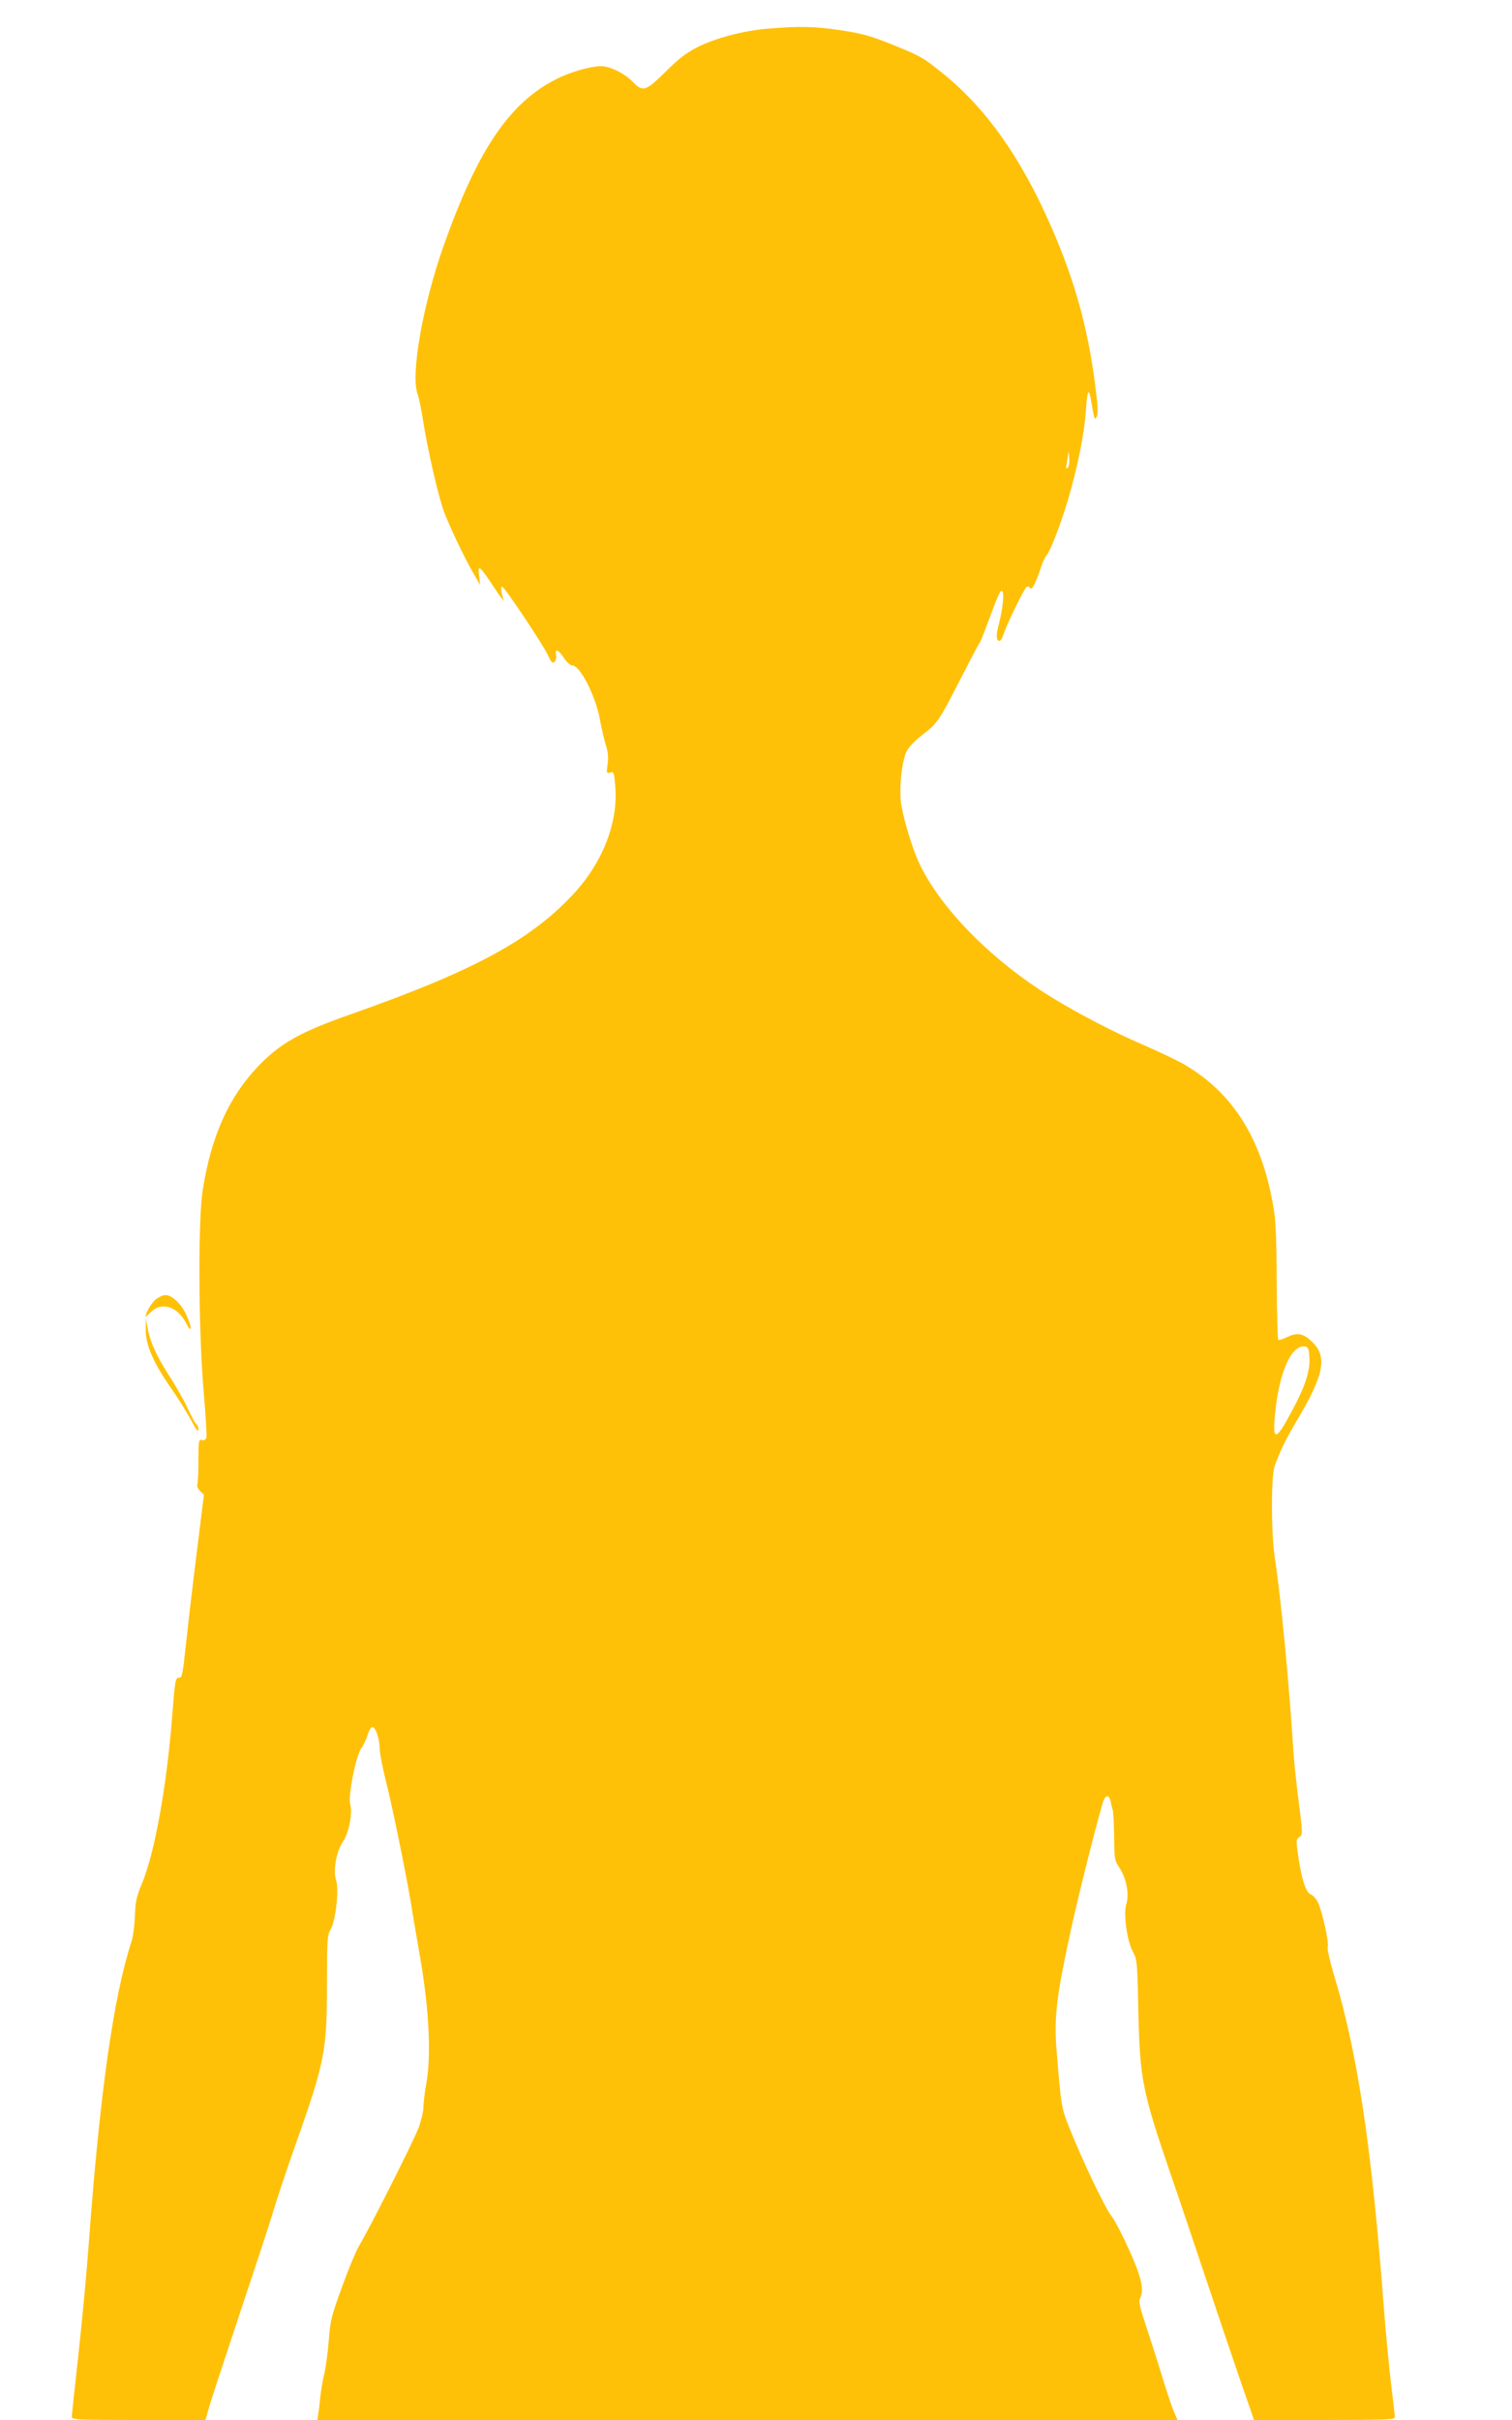 <?xml version="1.0" standalone="no"?>
<!DOCTYPE svg PUBLIC "-//W3C//DTD SVG 20010904//EN"
 "http://www.w3.org/TR/2001/REC-SVG-20010904/DTD/svg10.dtd">
<svg version="1.0" xmlns="http://www.w3.org/2000/svg"
 width="800pt" height="1280pt" viewBox="0 0 800 1280"
 preserveAspectRatio="xMidYMid meet">
<g transform="translate(0,1280) scale(0.1,-0.1)"
fill="#ffc107" stroke="none">
<path d="M4070 12649 c-133 -10 -280 -49 -377 -97 -64 -33 -102 -62 -172 -132
-104 -103 -120 -108 -172 -54 -41 44 -121 84 -168 84 -56 0 -161 -30 -235 -67
-249 -125 -417 -372 -597 -878 -112 -315 -178 -689 -139 -791 6 -15 20 -82 30
-148 22 -136 66 -334 100 -446 22 -71 117 -273 175 -370 l26 -45 -6 49 c-9 64
2 56 77 -58 33 -50 57 -82 53 -71 -15 45 -18 78 -7 71 19 -11 220 -313 242
-363 16 -36 23 -43 34 -34 7 6 11 22 8 36 -7 37 12 30 42 -15 15 -23 34 -40
45 -40 40 0 123 -162 145 -285 9 -50 24 -112 32 -138 11 -33 14 -63 9 -98 -7
-48 -6 -51 13 -45 19 6 21 1 27 -68 18 -193 -65 -408 -224 -578 -227 -243
-531 -406 -1176 -633 -270 -95 -373 -153 -492 -278 -153 -161 -246 -369 -290
-649 -26 -161 -23 -737 4 -1063 11 -126 18 -238 15 -248 -3 -12 -11 -17 -23
-14 -18 5 -19 -3 -19 -108 0 -62 -3 -120 -6 -128 -3 -8 4 -23 15 -34 l20 -19
-39 -314 c-22 -173 -47 -391 -57 -485 -16 -148 -20 -170 -35 -169 -20 2 -22
-12 -38 -216 -29 -363 -92 -711 -158 -870 -30 -72 -36 -99 -38 -173 -2 -49
-10 -110 -18 -135 -96 -295 -168 -807 -226 -1594 -11 -153 -36 -419 -55 -590
-19 -172 -35 -321 -35 -330 0 -17 23 -18 354 -18 l353 0 18 63 c9 34 82 255
161 492 79 237 161 484 180 550 20 66 73 226 119 355 154 436 165 490 165 854
0 228 2 251 19 280 27 43 46 216 29 262 -17 48 2 154 37 204 31 45 52 154 38
197 -13 39 30 257 59 297 12 16 27 48 33 70 7 23 18 41 25 41 18 0 38 -60 39
-116 1 -25 15 -98 31 -162 31 -118 110 -504 135 -657 7 -47 30 -179 50 -295
45 -265 57 -506 31 -653 -9 -50 -16 -109 -16 -131 0 -21 -12 -70 -26 -107 -27
-72 -266 -545 -315 -624 -15 -25 -55 -121 -89 -215 -56 -153 -63 -181 -70
-280 -5 -60 -15 -139 -23 -175 -9 -36 -18 -92 -22 -125 -3 -33 -8 -75 -11 -92
l-5 -33 2275 0 2276 0 -22 52 c-12 29 -41 118 -65 198 -25 80 -62 196 -83 259
-28 83 -36 119 -29 132 24 45 10 111 -55 255 -35 78 -77 159 -94 181 -33 40
-155 295 -223 466 -43 107 -45 117 -69 417 -14 173 2 295 80 650 47 212 158
648 171 672 14 26 28 22 35 -9 3 -16 8 -37 12 -48 3 -11 6 -75 7 -141 1 -115
2 -124 28 -163 37 -56 53 -142 36 -193 -16 -50 4 -196 36 -253 21 -38 23 -55
28 -315 8 -357 21 -422 171 -860 41 -118 121 -357 179 -530 58 -173 140 -417
183 -542 l79 -228 373 0 c328 0 372 2 372 15 0 9 -9 89 -20 178 -11 89 -29
281 -40 427 -64 837 -139 1332 -265 1744 -19 65 -33 127 -30 137 8 23 -29 189
-52 237 -9 19 -26 37 -38 42 -26 10 -49 82 -67 209 -11 75 -11 82 7 94 18 14
18 18 -3 183 -12 93 -24 205 -27 249 -25 390 -67 828 -100 1046 -20 131 -20
429 -1 484 27 76 56 136 107 223 157 262 176 357 87 439 -43 40 -75 46 -125
22 -24 -12 -47 -19 -50 -15 -3 3 -7 142 -8 308 -1 228 -5 327 -18 398 -62 363
-219 608 -484 757 -37 20 -127 63 -201 95 -153 66 -342 163 -488 253 -318 195
-594 476 -704 717 -33 73 -74 207 -90 294 -15 78 0 239 28 292 10 20 47 58 82
85 80 61 89 75 200 292 51 99 96 185 101 191 5 6 20 42 34 80 68 183 77 204
87 198 13 -8 4 -94 -18 -178 -15 -58 -13 -86 5 -86 5 0 15 17 22 38 17 53 109
241 121 248 6 4 14 1 19 -7 8 -14 32 33 59 116 7 22 19 47 26 56 23 26 82 182
120 313 51 180 82 339 90 460 7 107 15 119 28 41 16 -94 18 -100 28 -81 6 10
7 44 3 79 -36 348 -109 624 -247 937 -155 352 -335 608 -554 789 -116 95 -128
102 -270 160 -129 52 -168 63 -286 81 -141 21 -214 22 -378 9z m1579 -2323
c-9 -8 -10 -3 -5 23 3 18 7 43 8 55 1 11 3 1 5 -23 3 -26 -1 -48 -8 -55z
m1279 -4707 c4 -72 -22 -152 -94 -285 -81 -153 -101 -159 -89 -26 20 227 86
380 159 370 18 -3 21 -11 24 -59z"/>
<path d="M825 5928 c-22 -17 -55 -72 -55 -92 0 -2 13 9 29 25 56 55 140 29
185 -58 33 -63 34 -27 2 42 -26 58 -76 105 -110 105 -13 0 -36 -10 -51 -22z"/>
<path d="M771 5767 c-1 -78 39 -172 129 -302 39 -55 88 -134 110 -175 25 -48
39 -67 40 -53 0 12 -4 25 -10 28 -5 3 -27 43 -48 88 -21 45 -67 125 -101 177
-64 100 -98 175 -111 250 l-8 45 -1 -58z"/>
</g>
</svg>
